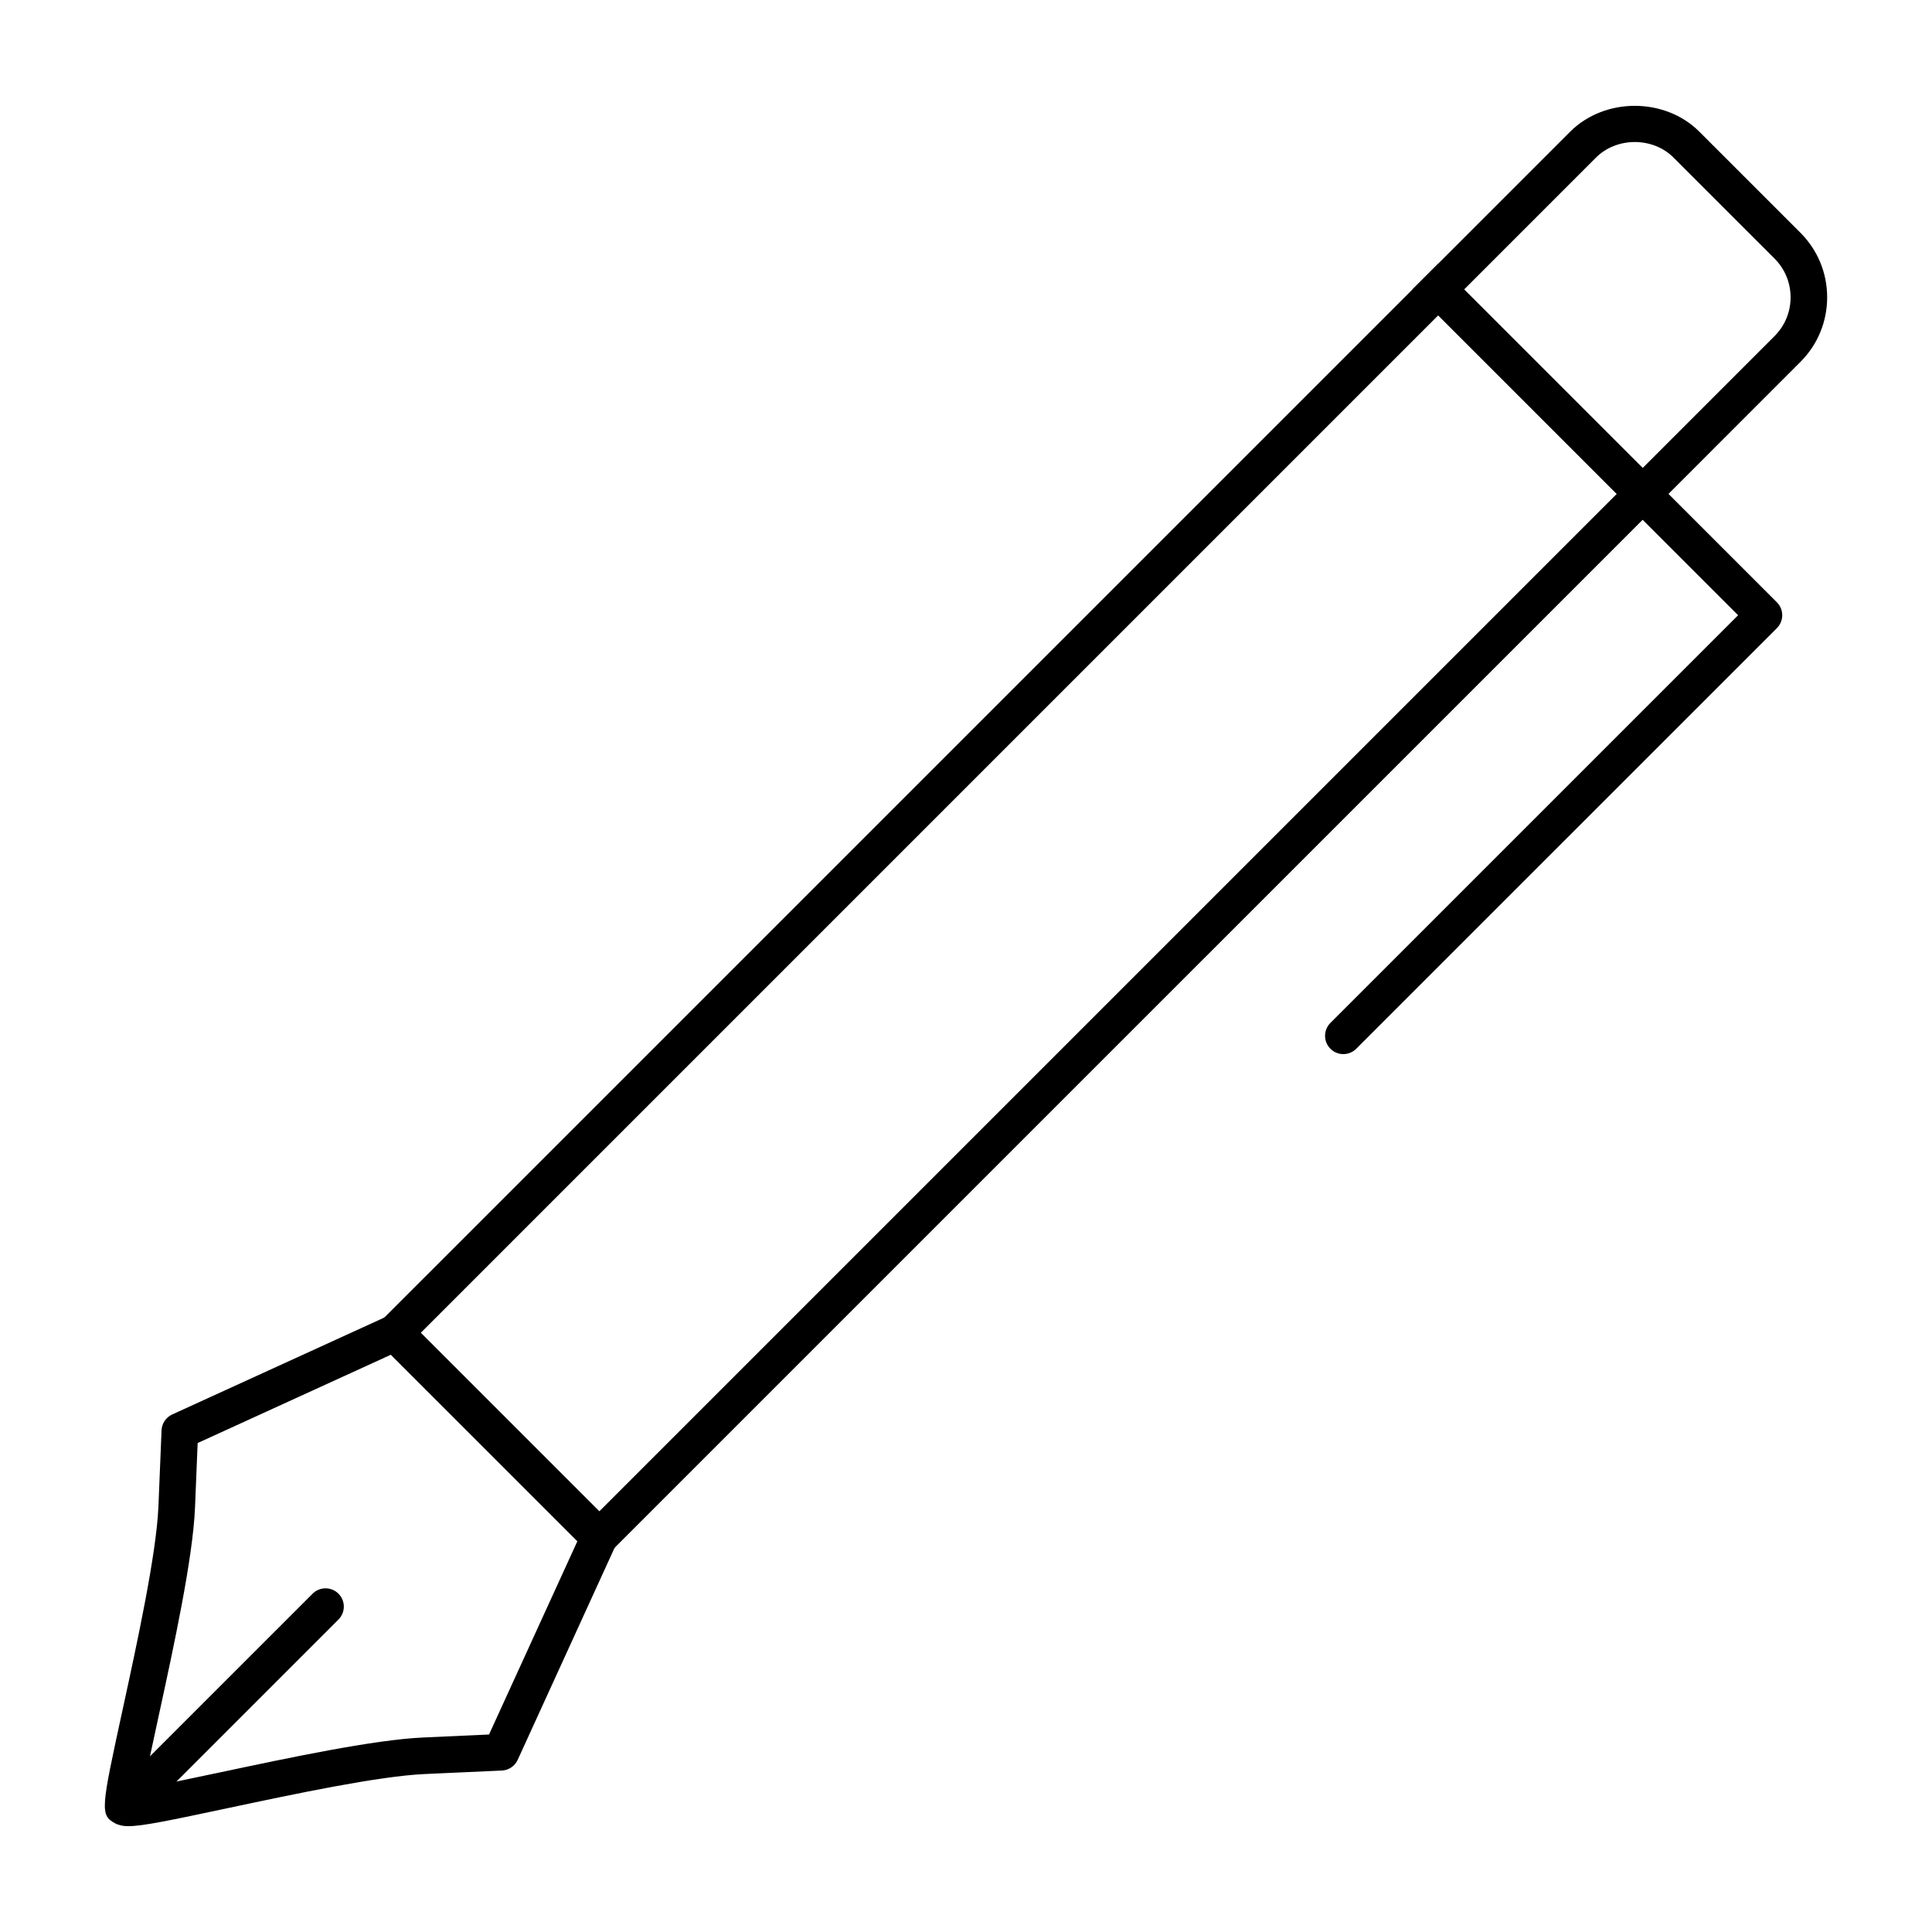 <?xml version="1.0" encoding="UTF-8"?>
<!-- Uploaded to: ICON Repo, www.iconrepo.com, Generator: ICON Repo Mixer Tools -->
<svg fill="#000000" width="800px" height="800px" version="1.1" viewBox="144 144 512 512" xmlns="http://www.w3.org/2000/svg">
 <g>
  <path d="m302.82 558.23-61.02-61.02 283.35-283.34 61.02 61.023zm-47.316-61.02 47.316 47.316 269.64-269.64-47.316-47.32z"/>
  <path d="m579.32 281.73-61.02-61.023 41.801-41.801c9.168-9.148 25.121-9.141 34.25 0l26.766 26.762c4.578 4.574 7.098 10.66 7.098 17.129 0 6.473-2.516 12.555-7.098 17.125zm-47.316-61.02 47.316 47.32 34.949-34.957c2.742-2.742 4.258-6.394 4.258-10.273 0-3.883-1.516-7.531-4.258-10.281l-26.766-26.762c-5.477-5.492-15.055-5.492-20.551 0z"/>
  <path d="m178.03 627.95c-1.012 0-1.777-0.105-2.394-0.316-0.387-0.09-0.758-0.227-1.105-0.418-4.098-2.238-3.758-3.824 1.996-30.293 3.773-17.348 8.941-41.109 9.461-53.781l0.824-20.09c0.074-1.82 1.172-3.449 2.828-4.207l56.996-26.039c1.844-0.836 4.012-0.445 5.441 0.98l54.168 54.168c1.43 1.43 1.824 3.602 0.984 5.441l-26.039 56.992c-0.758 1.652-2.375 2.742-4.191 2.824l-20.445 0.926c-12.223 0.555-34.363 5.25-52.152 9.027-15.301 3.246-22.559 4.785-26.371 4.785zm18.348-101.53-0.699 17.125c-0.566 13.508-5.621 36.754-9.68 55.434-1.477 6.769-3.074 14.16-3.918 18.801 4.75-0.793 12.887-2.523 20.305-4.094 18.137-3.852 40.715-8.645 53.73-9.23l17.484-0.793 23.418-51.238-49.418-49.41z"/>
  <path d="m177.58 627.3c-1.238 0-2.481-0.473-3.426-1.418-1.891-1.891-1.891-4.957 0-6.852l52.691-52.688c1.891-1.891 4.957-1.891 6.852 0 1.891 1.891 1.891 4.957 0 6.852l-52.691 52.688c-0.945 0.945-2.188 1.418-3.426 1.418z"/>
  <path d="m500 423.35c-1.238 0-2.481-0.473-3.426-1.418-1.891-1.891-1.891-4.957 0-6.852l108.04-108.04-28.727-28.727c-1.891-1.891-1.891-4.957 0-6.852 1.891-1.891 4.957-1.891 6.852 0l32.152 32.152c1.891 1.891 1.891 4.957 0 6.852l-111.47 111.46c-0.945 0.949-2.188 1.422-3.426 1.422z"/>
 </g>
</svg>
